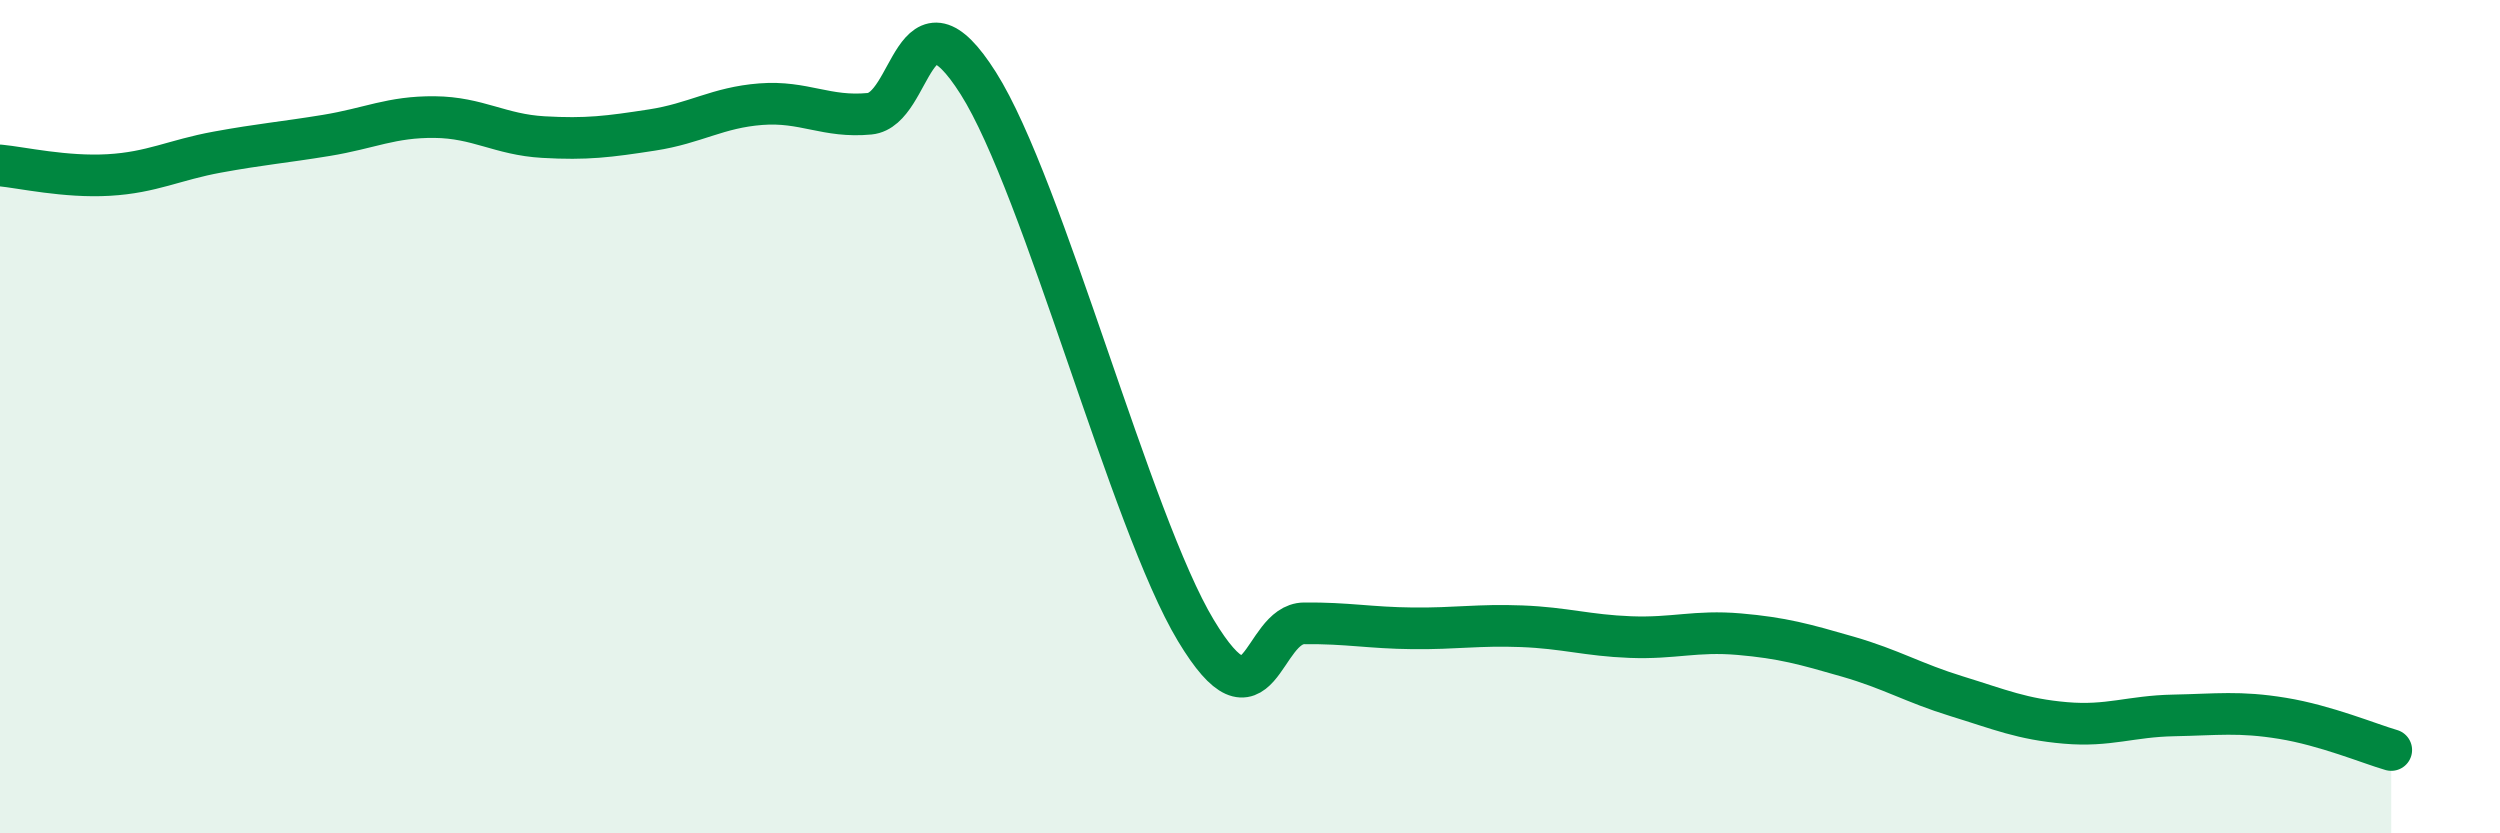 
    <svg width="60" height="20" viewBox="0 0 60 20" xmlns="http://www.w3.org/2000/svg">
      <path
        d="M 0,3.97 C 0.52,4.02 1.57,4.26 2.61,4.2 C 3.65,4.14 4.18,3.84 5.22,3.65 C 6.26,3.46 6.79,3.42 7.83,3.25 C 8.87,3.08 9.39,2.8 10.43,2.81 C 11.47,2.82 12,3.23 13.04,3.29 C 14.08,3.35 14.61,3.28 15.65,3.12 C 16.69,2.96 17.22,2.58 18.26,2.5 C 19.3,2.42 19.83,2.83 20.87,2.73 C 21.91,2.63 21.91,-0.48 23.48,2 C 25.05,4.48 27.14,12.54 28.7,15.13 C 30.26,17.72 30.26,14.97 31.3,14.96 C 32.34,14.95 32.87,15.07 33.91,15.08 C 34.95,15.09 35.48,14.99 36.52,15.03 C 37.56,15.07 38.09,15.25 39.13,15.29 C 40.17,15.33 40.7,15.13 41.74,15.22 C 42.78,15.31 43.31,15.46 44.35,15.76 C 45.39,16.06 45.92,16.39 46.96,16.71 C 48,17.03 48.53,17.26 49.57,17.35 C 50.61,17.44 51.13,17.19 52.17,17.17 C 53.21,17.15 53.74,17.07 54.78,17.24 C 55.82,17.41 56.87,17.85 57.39,18L57.39 20L0 20Z"
        fill="#008740"
        opacity="0.1"
        stroke-linecap="round"
        stroke-linejoin="round"
      />
      <path
        d="M 0,3.97 C 0.52,4.02 1.57,4.26 2.61,4.2 C 3.65,4.14 4.18,3.84 5.22,3.65 C 6.26,3.46 6.79,3.42 7.83,3.25 C 8.87,3.08 9.39,2.8 10.43,2.81 C 11.47,2.82 12,3.23 13.04,3.29 C 14.08,3.35 14.61,3.28 15.65,3.12 C 16.69,2.96 17.22,2.58 18.26,2.5 C 19.3,2.42 19.83,2.83 20.87,2.73 C 21.91,2.63 21.91,-0.48 23.48,2 C 25.05,4.48 27.14,12.54 28.7,15.13 C 30.26,17.72 30.26,14.97 31.3,14.96 C 32.34,14.95 32.87,15.07 33.91,15.08 C 34.95,15.09 35.48,14.99 36.52,15.03 C 37.56,15.07 38.09,15.25 39.13,15.29 C 40.17,15.33 40.7,15.13 41.74,15.22 C 42.78,15.31 43.31,15.46 44.35,15.76 C 45.39,16.06 45.92,16.39 46.96,16.71 C 48,17.03 48.53,17.26 49.57,17.35 C 50.61,17.44 51.13,17.19 52.17,17.17 C 53.21,17.15 53.74,17.07 54.78,17.24 C 55.82,17.41 56.87,17.85 57.39,18"
        stroke="#008740"
        stroke-width="1"
        fill="none"
        stroke-linecap="round"
        stroke-linejoin="round"
      />
    </svg>
  